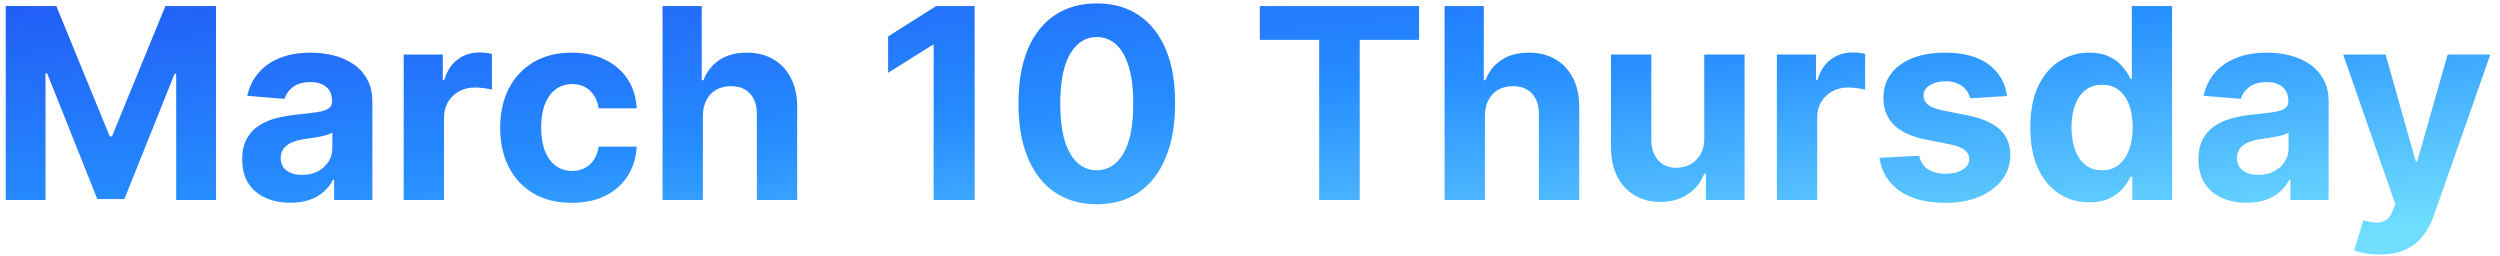 <svg width="225" height="23" viewBox="0 0 225 23" fill="none" xmlns="http://www.w3.org/2000/svg">
<path d="M0.517 0.545H5.068L9.875 12.273H10.079L14.886 0.545H19.438V18H15.858V6.639H15.713L11.196 17.915H8.759L4.241 6.597H4.097V18H0.517V0.545ZM26.143 18.247C25.308 18.247 24.563 18.102 23.91 17.812C23.256 17.517 22.739 17.082 22.359 16.509C21.984 15.929 21.796 15.207 21.796 14.344C21.796 13.617 21.93 13.006 22.197 12.511C22.464 12.017 22.827 11.619 23.288 11.318C23.748 11.017 24.271 10.79 24.856 10.636C25.447 10.483 26.066 10.375 26.714 10.312C27.475 10.233 28.089 10.159 28.555 10.091C29.021 10.017 29.359 9.909 29.569 9.767C29.779 9.625 29.884 9.415 29.884 9.136V9.085C29.884 8.545 29.714 8.128 29.373 7.832C29.038 7.537 28.56 7.389 27.941 7.389C27.288 7.389 26.768 7.534 26.381 7.824C25.995 8.108 25.739 8.466 25.614 8.898L22.256 8.625C22.427 7.83 22.762 7.142 23.262 6.562C23.762 5.977 24.407 5.528 25.197 5.216C25.992 4.898 26.913 4.739 27.958 4.739C28.685 4.739 29.381 4.824 30.046 4.994C30.717 5.165 31.31 5.429 31.827 5.787C32.35 6.145 32.762 6.605 33.063 7.168C33.364 7.724 33.515 8.392 33.515 9.17V18H30.072V16.185H29.97C29.759 16.594 29.478 16.954 29.126 17.267C28.773 17.574 28.35 17.815 27.856 17.991C27.361 18.162 26.791 18.247 26.143 18.247ZM27.183 15.742C27.717 15.742 28.188 15.636 28.597 15.426C29.006 15.21 29.327 14.921 29.56 14.557C29.793 14.193 29.91 13.781 29.91 13.321V11.932C29.796 12.006 29.64 12.074 29.441 12.136C29.248 12.193 29.029 12.247 28.785 12.298C28.541 12.344 28.296 12.386 28.052 12.426C27.808 12.46 27.586 12.492 27.387 12.52C26.961 12.582 26.589 12.682 26.271 12.818C25.952 12.954 25.705 13.139 25.529 13.372C25.353 13.599 25.265 13.883 25.265 14.224C25.265 14.719 25.444 15.097 25.802 15.358C26.166 15.614 26.626 15.742 27.183 15.742ZM36.332 18V4.909H39.852V7.193H39.988C40.227 6.381 40.627 5.767 41.19 5.352C41.752 4.932 42.4 4.722 43.133 4.722C43.315 4.722 43.511 4.733 43.721 4.756C43.931 4.778 44.116 4.81 44.275 4.849V8.071C44.104 8.02 43.869 7.974 43.568 7.935C43.266 7.895 42.991 7.875 42.741 7.875C42.207 7.875 41.729 7.991 41.309 8.224C40.894 8.452 40.565 8.77 40.32 9.179C40.082 9.588 39.962 10.06 39.962 10.594V18H36.332ZM51.457 18.256C50.117 18.256 48.963 17.972 47.997 17.403C47.037 16.829 46.298 16.034 45.781 15.017C45.27 14 45.014 12.829 45.014 11.506C45.014 10.165 45.273 8.989 45.79 7.977C46.312 6.96 47.054 6.168 48.014 5.599C48.974 5.026 50.117 4.739 51.44 4.739C52.582 4.739 53.582 4.946 54.44 5.361C55.298 5.776 55.977 6.358 56.477 7.108C56.977 7.858 57.253 8.739 57.304 9.75H53.878C53.781 9.097 53.526 8.571 53.111 8.173C52.702 7.77 52.165 7.568 51.5 7.568C50.938 7.568 50.446 7.722 50.026 8.028C49.611 8.33 49.287 8.77 49.054 9.349C48.821 9.929 48.705 10.631 48.705 11.454C48.705 12.29 48.818 13 49.045 13.585C49.278 14.171 49.605 14.617 50.026 14.923C50.446 15.23 50.938 15.383 51.5 15.383C51.915 15.383 52.287 15.298 52.617 15.128C52.952 14.957 53.227 14.71 53.443 14.386C53.665 14.057 53.81 13.662 53.878 13.202H57.304C57.247 14.202 56.974 15.082 56.486 15.844C56.003 16.599 55.335 17.19 54.483 17.616C53.631 18.043 52.622 18.256 51.457 18.256ZM63.259 10.432V18H59.629V0.545H63.157V7.219H63.31C63.606 6.446 64.083 5.841 64.742 5.403C65.401 4.96 66.228 4.739 67.222 4.739C68.131 4.739 68.924 4.938 69.6 5.335C70.282 5.727 70.81 6.293 71.185 7.031C71.566 7.764 71.754 8.642 71.748 9.665V18H68.117V10.312C68.123 9.506 67.918 8.878 67.504 8.429C67.094 7.98 66.521 7.756 65.782 7.756C65.288 7.756 64.85 7.861 64.469 8.071C64.094 8.281 63.799 8.588 63.583 8.991C63.373 9.389 63.265 9.869 63.259 10.432ZM87.719 0.545V18H84.029V4.048H83.927L79.93 6.554V3.281L84.251 0.545H87.719ZM98.712 18.384C97.246 18.378 95.984 18.017 94.928 17.301C93.876 16.585 93.067 15.548 92.499 14.19C91.936 12.832 91.658 11.199 91.663 9.29C91.663 7.386 91.945 5.764 92.507 4.423C93.075 3.082 93.885 2.062 94.936 1.364C95.993 0.659 97.251 0.307 98.712 0.307C100.172 0.307 101.428 0.659 102.479 1.364C103.536 2.068 104.348 3.091 104.916 4.432C105.484 5.767 105.766 7.386 105.76 9.29C105.76 11.204 105.476 12.841 104.908 14.199C104.345 15.557 103.538 16.594 102.487 17.31C101.436 18.026 100.178 18.384 98.712 18.384ZM98.712 15.324C99.712 15.324 100.51 14.821 101.107 13.815C101.703 12.81 101.999 11.301 101.993 9.29C101.993 7.966 101.857 6.864 101.584 5.983C101.317 5.102 100.936 4.44 100.442 3.997C99.953 3.554 99.376 3.332 98.712 3.332C97.717 3.332 96.922 3.83 96.325 4.824C95.729 5.818 95.428 7.307 95.422 9.29C95.422 10.631 95.555 11.75 95.822 12.648C96.095 13.54 96.479 14.21 96.973 14.659C97.467 15.102 98.047 15.324 98.712 15.324ZM113.384 3.588V0.545H127.719V3.588H122.375V18H118.727V3.588H113.384ZM133.642 10.432V18H130.011V0.545H133.54V7.219H133.693C133.989 6.446 134.466 5.841 135.125 5.403C135.784 4.96 136.611 4.739 137.605 4.739C138.514 4.739 139.307 4.938 139.983 5.335C140.665 5.727 141.193 6.293 141.568 7.031C141.949 7.764 142.136 8.642 142.131 9.665V18H138.5V10.312C138.506 9.506 138.301 8.878 137.886 8.429C137.477 7.98 136.903 7.756 136.165 7.756C135.67 7.756 135.233 7.861 134.852 8.071C134.477 8.281 134.182 8.588 133.966 8.991C133.756 9.389 133.648 9.869 133.642 10.432ZM153.383 12.426V4.909H157.013V18H153.528V15.622H153.391C153.096 16.389 152.604 17.006 151.917 17.472C151.235 17.938 150.403 18.171 149.42 18.171C148.545 18.171 147.775 17.972 147.11 17.574C146.445 17.176 145.925 16.611 145.55 15.878C145.181 15.145 144.994 14.267 144.988 13.244V4.909H148.619V12.597C148.624 13.369 148.832 13.98 149.241 14.429C149.65 14.878 150.198 15.102 150.886 15.102C151.323 15.102 151.732 15.003 152.113 14.804C152.494 14.599 152.8 14.298 153.033 13.901C153.272 13.503 153.388 13.011 153.383 12.426ZM159.918 18V4.909H163.438V7.193H163.574C163.813 6.381 164.213 5.767 164.776 5.352C165.338 4.932 165.986 4.722 166.719 4.722C166.901 4.722 167.097 4.733 167.307 4.756C167.517 4.778 167.702 4.81 167.861 4.849V8.071C167.69 8.02 167.455 7.974 167.153 7.935C166.852 7.895 166.577 7.875 166.327 7.875C165.793 7.875 165.315 7.991 164.895 8.224C164.48 8.452 164.151 8.77 163.906 9.179C163.668 9.588 163.548 10.06 163.548 10.594V18H159.918ZM180.63 8.642L177.306 8.847C177.249 8.562 177.127 8.307 176.94 8.08C176.752 7.847 176.505 7.662 176.198 7.526C175.897 7.384 175.536 7.312 175.116 7.312C174.553 7.312 174.079 7.432 173.692 7.67C173.306 7.903 173.113 8.216 173.113 8.608C173.113 8.92 173.238 9.185 173.488 9.401C173.738 9.616 174.167 9.79 174.775 9.92L177.144 10.398C178.417 10.659 179.366 11.079 179.991 11.659C180.616 12.239 180.928 13 180.928 13.943C180.928 14.801 180.675 15.554 180.17 16.202C179.67 16.849 178.982 17.355 178.107 17.719C177.238 18.077 176.235 18.256 175.099 18.256C173.366 18.256 171.985 17.895 170.957 17.173C169.934 16.446 169.335 15.457 169.158 14.207L172.729 14.02C172.837 14.548 173.099 14.952 173.513 15.23C173.928 15.503 174.46 15.639 175.107 15.639C175.744 15.639 176.255 15.517 176.641 15.273C177.033 15.023 177.232 14.702 177.238 14.31C177.232 13.98 177.093 13.71 176.82 13.5C176.548 13.284 176.127 13.119 175.559 13.006L173.292 12.554C172.013 12.298 171.062 11.855 170.437 11.224C169.817 10.594 169.508 9.79 169.508 8.812C169.508 7.972 169.735 7.247 170.19 6.639C170.65 6.031 171.295 5.562 172.124 5.233C172.96 4.903 173.937 4.739 175.056 4.739C176.71 4.739 178.011 5.088 178.96 5.787C179.914 6.486 180.471 7.438 180.63 8.642ZM188.038 18.213C187.044 18.213 186.143 17.957 185.337 17.446C184.536 16.929 183.899 16.171 183.428 15.171C182.962 14.165 182.729 12.932 182.729 11.472C182.729 9.972 182.97 8.724 183.453 7.73C183.936 6.73 184.578 5.983 185.379 5.489C186.186 4.989 187.07 4.739 188.03 4.739C188.763 4.739 189.374 4.864 189.862 5.114C190.357 5.358 190.754 5.665 191.055 6.034C191.362 6.398 191.595 6.756 191.754 7.108H191.865V0.545H195.487V18H191.908V15.903H191.754C191.584 16.267 191.342 16.628 191.03 16.986C190.723 17.338 190.322 17.631 189.828 17.864C189.339 18.097 188.743 18.213 188.038 18.213ZM189.189 15.324C189.774 15.324 190.268 15.165 190.672 14.847C191.081 14.523 191.393 14.071 191.609 13.492C191.831 12.912 191.942 12.233 191.942 11.454C191.942 10.676 191.834 10 191.618 9.426C191.402 8.852 191.089 8.409 190.68 8.097C190.271 7.784 189.774 7.628 189.189 7.628C188.592 7.628 188.089 7.79 187.68 8.114C187.271 8.438 186.962 8.886 186.751 9.46C186.541 10.034 186.436 10.699 186.436 11.454C186.436 12.216 186.541 12.889 186.751 13.474C186.967 14.054 187.277 14.508 187.68 14.838C188.089 15.162 188.592 15.324 189.189 15.324ZM202.205 18.247C201.37 18.247 200.626 18.102 199.972 17.812C199.319 17.517 198.802 17.082 198.421 16.509C198.046 15.929 197.859 15.207 197.859 14.344C197.859 13.617 197.992 13.006 198.259 12.511C198.526 12.017 198.89 11.619 199.35 11.318C199.81 11.017 200.333 10.79 200.918 10.636C201.509 10.483 202.129 10.375 202.776 10.312C203.538 10.233 204.151 10.159 204.617 10.091C205.083 10.017 205.421 9.909 205.631 9.767C205.842 9.625 205.947 9.415 205.947 9.136V9.085C205.947 8.545 205.776 8.128 205.435 7.832C205.1 7.537 204.623 7.389 204.004 7.389C203.35 7.389 202.83 7.534 202.444 7.824C202.058 8.108 201.802 8.466 201.677 8.898L198.319 8.625C198.489 7.83 198.825 7.142 199.325 6.562C199.825 5.977 200.469 5.528 201.259 5.216C202.055 4.898 202.975 4.739 204.021 4.739C204.748 4.739 205.444 4.824 206.109 4.994C206.779 5.165 207.373 5.429 207.89 5.787C208.413 6.145 208.825 6.605 209.126 7.168C209.427 7.724 209.577 8.392 209.577 9.17V18H206.134V16.185H206.032C205.822 16.594 205.54 16.954 205.188 17.267C204.836 17.574 204.413 17.815 203.918 17.991C203.424 18.162 202.853 18.247 202.205 18.247ZM203.245 15.742C203.779 15.742 204.251 15.636 204.66 15.426C205.069 15.21 205.39 14.921 205.623 14.557C205.856 14.193 205.972 13.781 205.972 13.321V11.932C205.859 12.006 205.702 12.074 205.504 12.136C205.31 12.193 205.092 12.247 204.847 12.298C204.603 12.344 204.359 12.386 204.114 12.426C203.87 12.46 203.648 12.492 203.45 12.52C203.023 12.582 202.651 12.682 202.333 12.818C202.015 12.954 201.768 13.139 201.592 13.372C201.415 13.599 201.327 13.883 201.327 14.224C201.327 14.719 201.506 15.097 201.864 15.358C202.228 15.614 202.688 15.742 203.245 15.742ZM214.167 22.909C213.707 22.909 213.275 22.872 212.871 22.798C212.474 22.73 212.144 22.642 211.883 22.534L212.701 19.824C213.127 19.954 213.511 20.026 213.852 20.037C214.198 20.048 214.496 19.969 214.746 19.798C215.002 19.628 215.21 19.338 215.369 18.929L215.582 18.375L210.886 4.909H214.704L217.414 14.523H217.55L220.286 4.909H224.13L219.042 19.415C218.798 20.119 218.465 20.733 218.045 21.256C217.63 21.784 217.104 22.19 216.468 22.474C215.832 22.764 215.065 22.909 214.167 22.909Z" fill="url(#paint0_linear_4214_18551)"/>
<defs>
<linearGradient id="paint0_linear_4214_18551" x1="28.663" y1="-4.8" x2="32.932" y2="38.822" gradientUnits="userSpaceOnUse">
<stop stop-color="#2157F5"/>
<stop offset="0.484" stop-color="#258DFF"/>
<stop offset="1" stop-color="#70DFFF"/>
</linearGradient>
</defs>
</svg>

